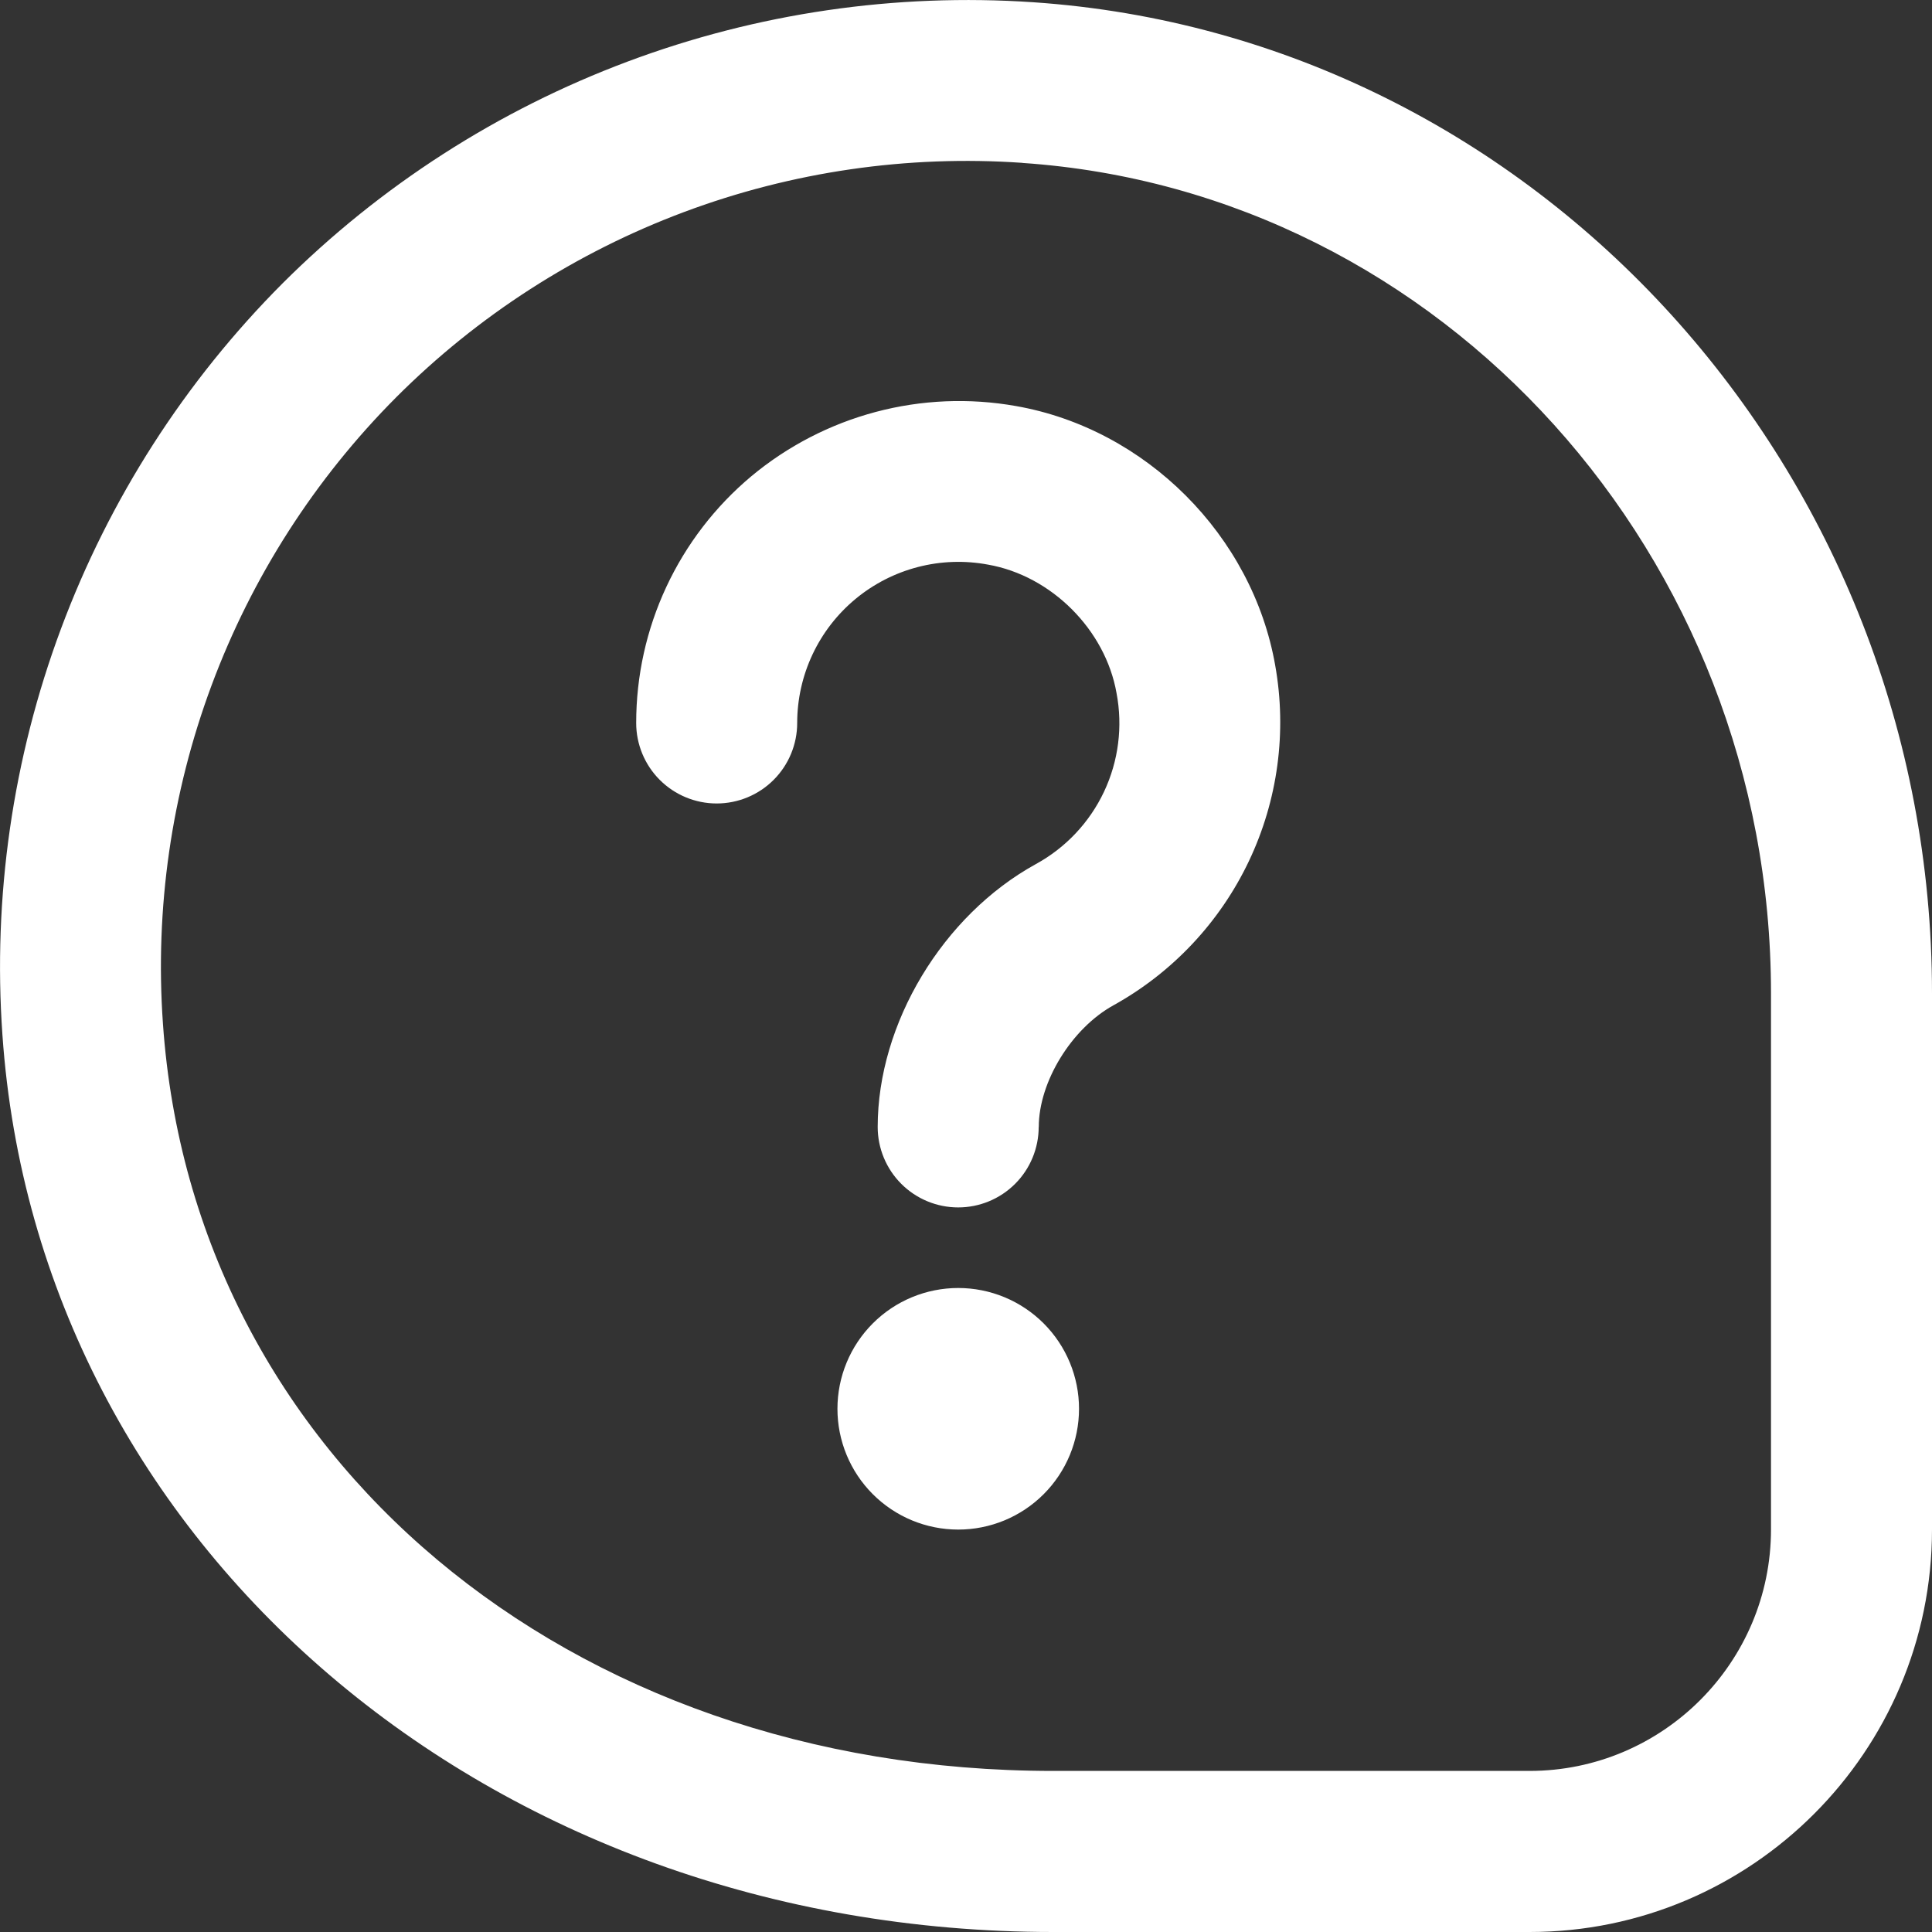 <svg width="512" height="512" viewBox="0 0 512 512" fill="none" xmlns="http://www.w3.org/2000/svg">
<rect x="0" y="0" width="512" height="512" fill="#333333" stroke="none"/>
<g clip-path="url(#clip0_819_2150)">
<path d="M253.952 341.333C258.156 341.335 262.318 342.164 266.201 343.774C270.084 345.384 273.612 347.743 276.584 350.717C279.555 353.69 281.912 357.22 283.52 361.104C285.127 364.988 285.954 369.151 285.952 373.355C285.951 377.558 285.121 381.721 283.511 385.604C281.901 389.487 279.542 393.015 276.569 395.987C273.595 398.958 270.066 401.315 266.182 402.922C262.297 404.53 258.134 405.356 253.931 405.355C245.441 405.352 237.3 401.977 231.299 395.971C225.298 389.966 221.928 381.823 221.931 373.333C221.934 364.844 225.309 356.703 231.314 350.702C237.319 344.7 245.462 341.331 253.952 341.333ZM275.285 298.667C275.285 286.699 283.989 272.533 295.083 266.411C310.728 257.738 323.271 244.391 330.956 228.237C338.641 212.083 341.083 193.931 337.941 176.32C331.904 141.909 303.659 113.643 269.227 107.605C256.879 105.413 244.202 105.946 232.082 109.167C219.962 112.388 208.692 118.218 199.061 126.251C189.517 134.254 181.843 144.253 176.58 155.543C171.316 166.832 168.592 179.138 168.597 191.595C168.597 197.253 170.845 202.679 174.846 206.68C178.847 210.68 184.273 212.928 189.931 212.928C195.589 212.928 201.015 210.68 205.016 206.68C209.016 202.679 211.264 197.253 211.264 191.595C211.266 185.32 212.651 179.123 215.319 173.445C217.988 167.766 221.875 162.745 226.704 158.739C231.533 154.733 237.185 151.84 243.259 150.266C249.333 148.692 255.679 148.476 261.845 149.632C278.635 152.576 292.949 166.912 295.893 183.68C297.582 192.531 296.417 201.689 292.568 209.835C288.719 217.982 282.384 224.697 274.475 229.013C249.813 242.603 232.597 271.232 232.597 298.645C232.597 304.303 234.845 309.73 238.846 313.73C242.847 317.731 248.273 319.979 253.931 319.979C259.589 319.979 265.015 317.731 269.016 313.73C273.016 309.73 275.264 304.303 275.264 298.645L275.285 298.667ZM512 405.333V263.253C512 125.035 407.381 9.685 273.835 0.597C237.273 -1.886 200.604 3.479 166.286 16.331C131.968 29.183 100.795 49.226 74.859 75.115C48.981 101.073 28.966 132.275 16.164 166.62C3.361 200.965 -1.932 237.655 0.64 274.219C10.027 409.771 129.749 512 279.125 512H405.355C464.171 512 512 464.149 512 405.333ZM270.955 43.179C382.208 50.731 469.333 147.392 469.333 263.232V405.312C469.333 440.597 440.619 469.312 405.333 469.312H279.104C150.357 469.312 51.136 386.027 43.179 271.253C41.024 240.772 45.429 210.183 56.097 181.548C66.766 152.914 83.45 126.899 105.024 105.259C126.629 83.645 152.619 66.917 181.24 56.204C209.861 45.491 240.447 41.042 270.933 43.157L270.955 43.179Z" fill="white"/>
</g>
<defs>
<clipPath id="clip0_819_2150">
<rect width="512" height="512" fill="white"/>
</clipPath>
</defs>
</svg>
